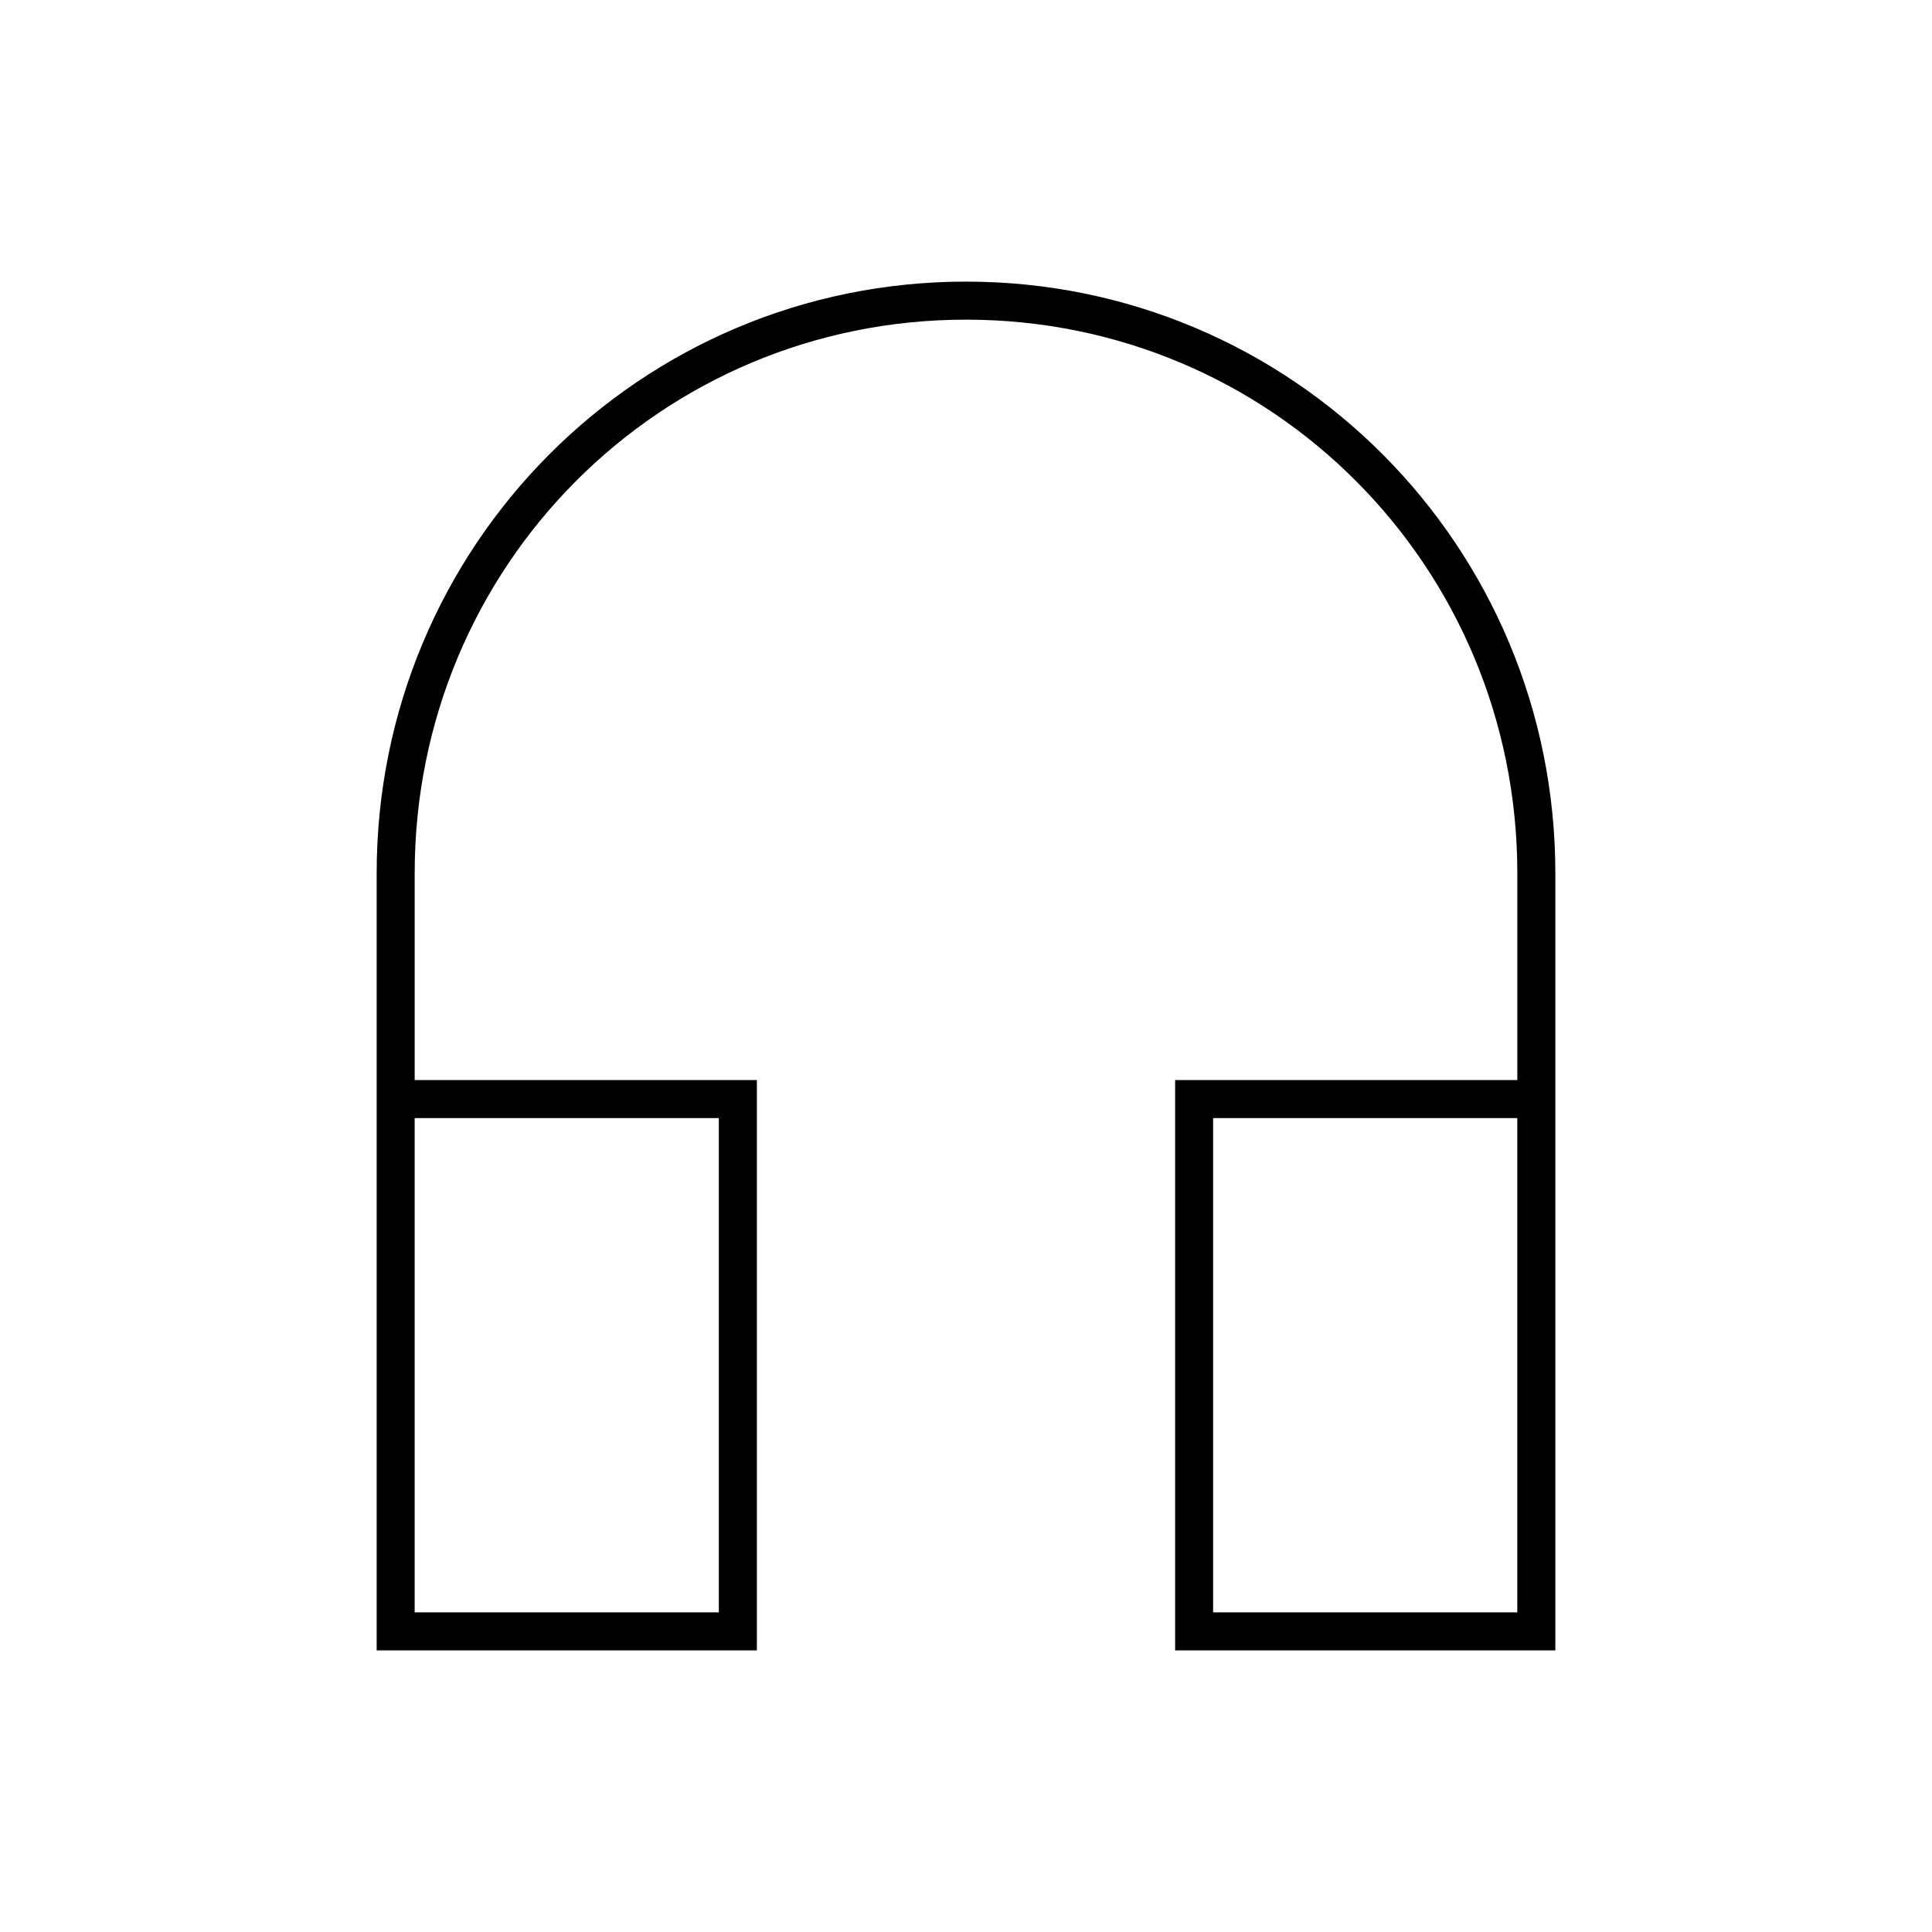 <?xml version="1.0" encoding="UTF-8"?>
<!-- Uploaded to: ICON Repo, www.svgrepo.com, Generator: ICON Repo Mixer Tools -->
<svg fill="#000000" width="800px" height="800px" version="1.1" viewBox="144 144 512 512" xmlns="http://www.w3.org/2000/svg">
 <path d="m400 218.63c-86.449 0-156.18 70.035-156.18 156.81v205.93h100.76v-151.14h-90.684v-54.789c0-81.387 65.086-146.73 146.11-146.73 81.016 0 146.1 65.348 146.1 146.73v54.789h-90.684v151.14h100.76v-205.93c0-86.773-69.734-156.81-156.18-156.81zm-146.11 221.68h80.609v130.99h-80.609zm211.6 0h80.609v130.99h-80.609z"/>
</svg>